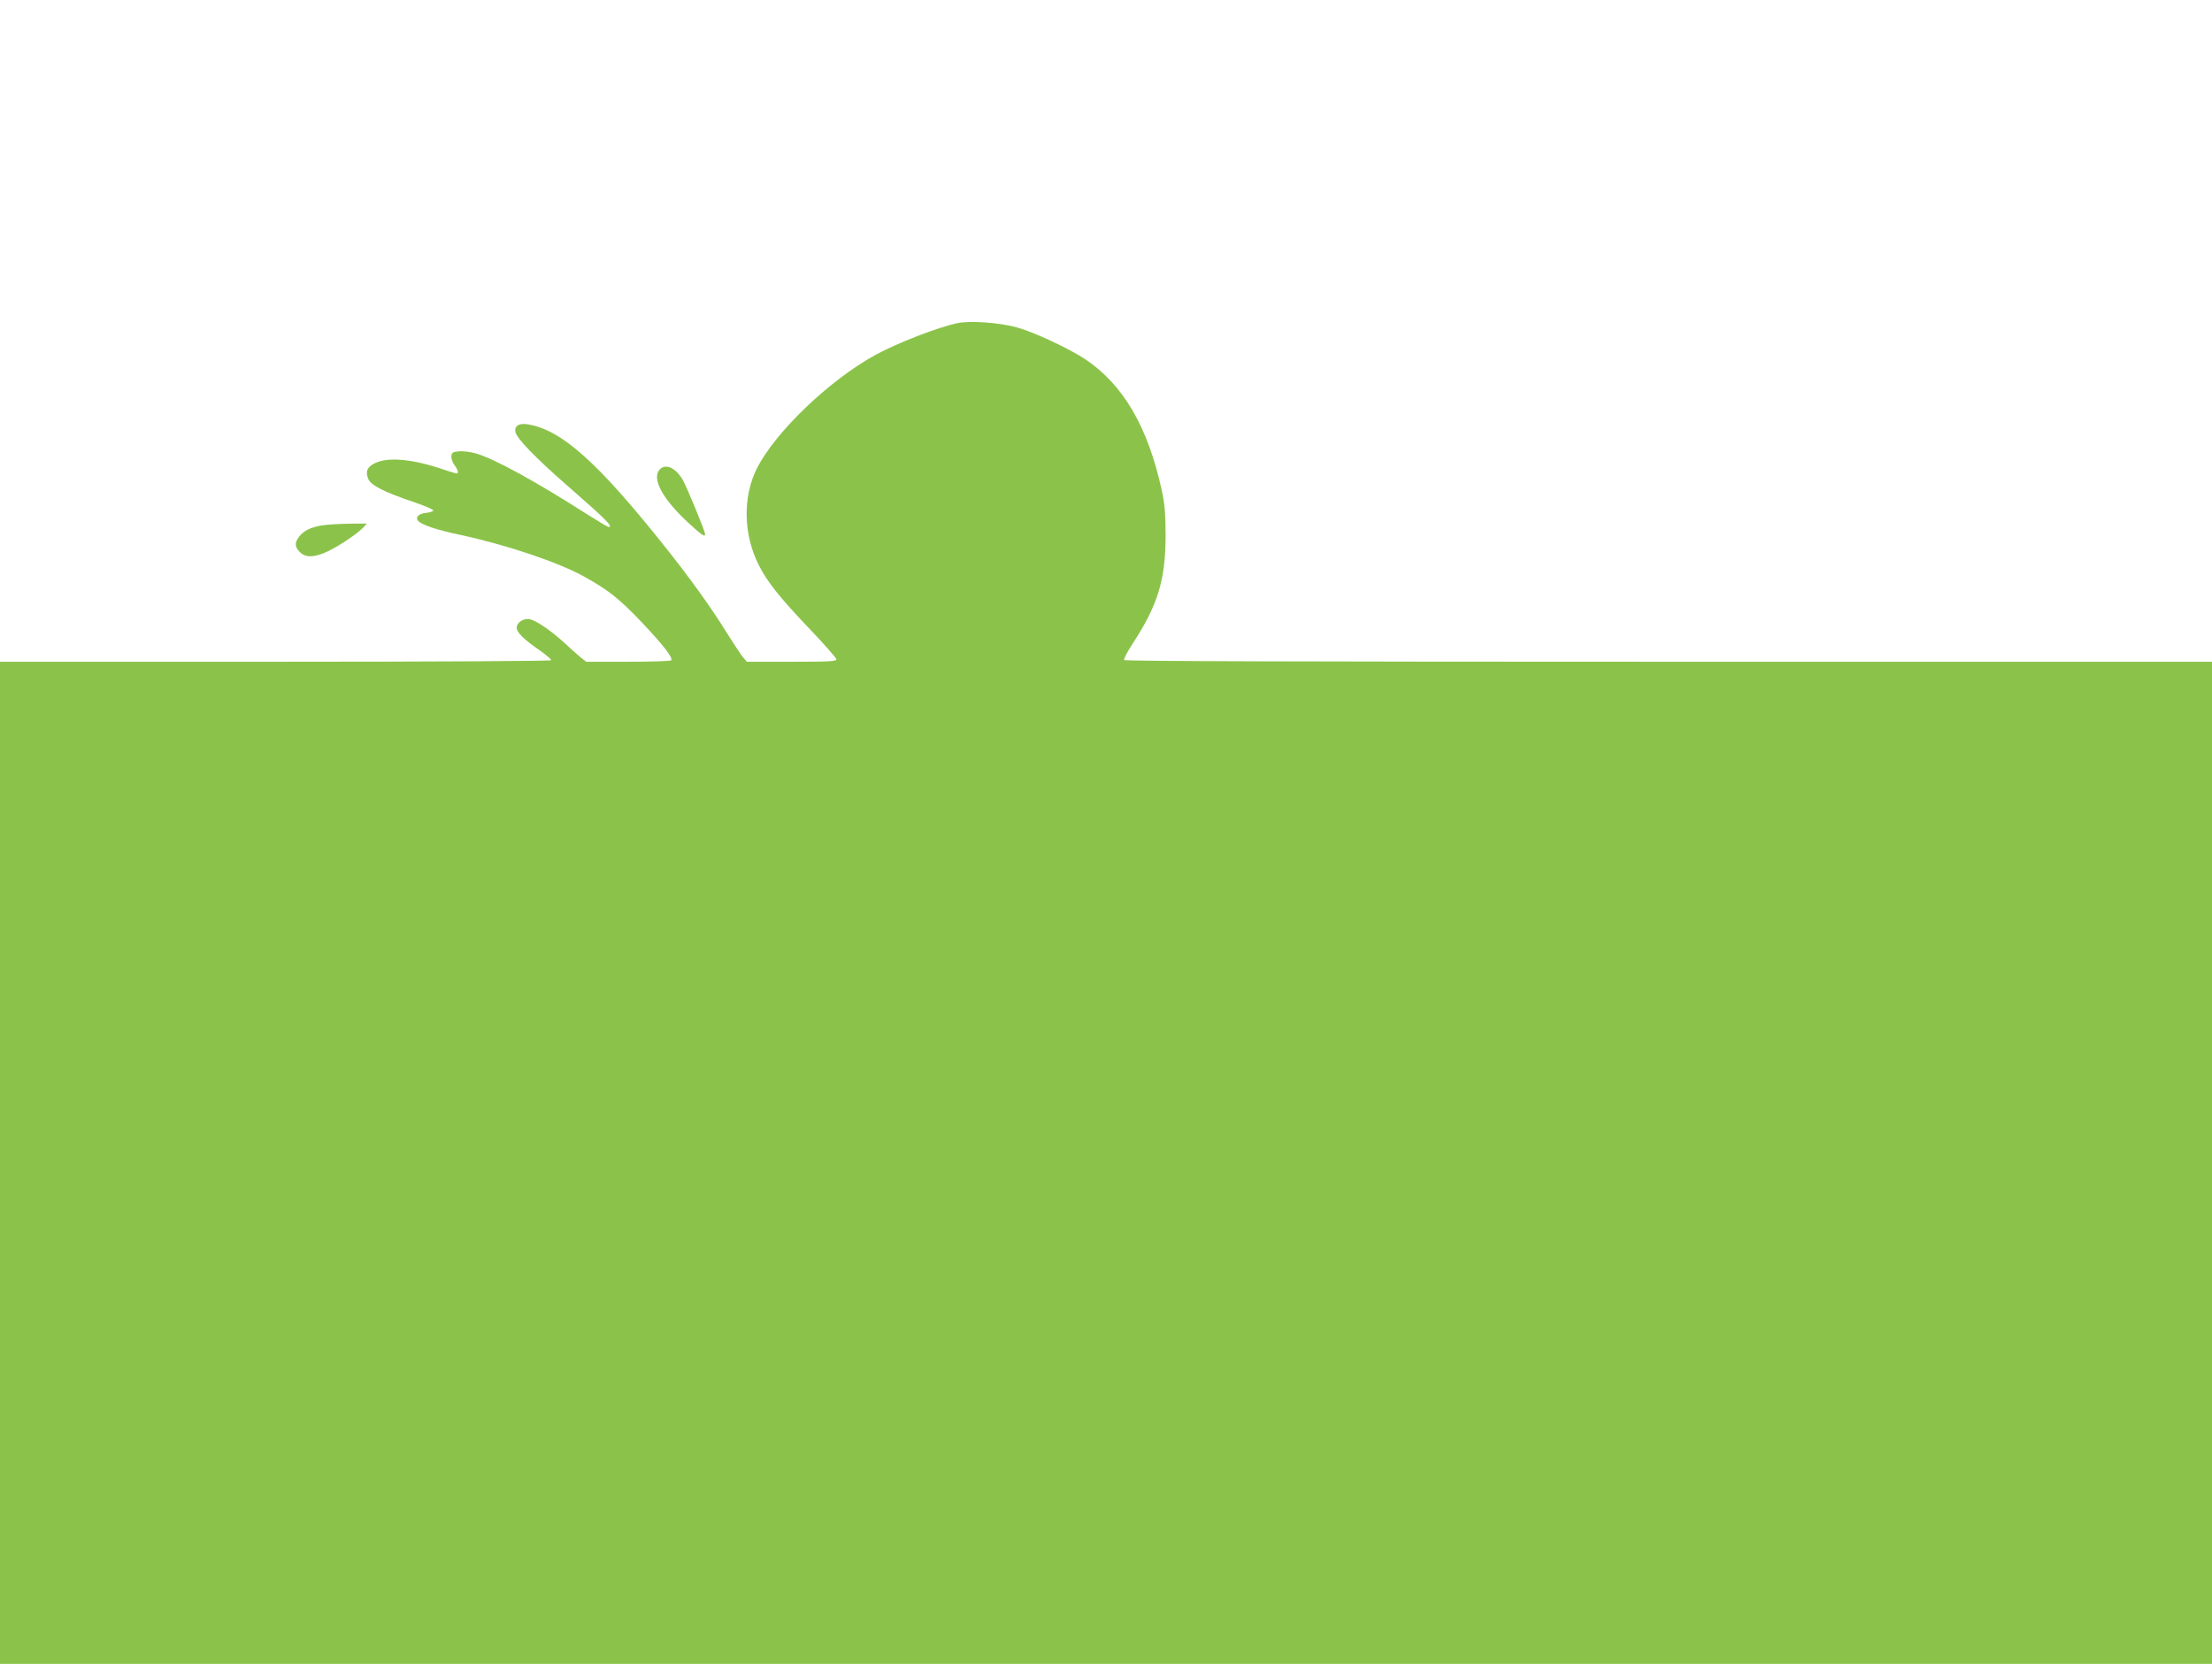 <?xml version="1.0" standalone="no"?>
<!DOCTYPE svg PUBLIC "-//W3C//DTD SVG 20010904//EN"
 "http://www.w3.org/TR/2001/REC-SVG-20010904/DTD/svg10.dtd">
<svg version="1.0" xmlns="http://www.w3.org/2000/svg"
 width="1280pt" height="963pt" viewBox="0 0 1280 963"
 preserveAspectRatio="xMidYMid meet">
<g transform="translate(0,963) scale(0.1,-0.1)"
fill="#8bc34a" stroke="none">
<path d="M5541 7760 c-114 -24 -348 -115 -475 -184 -265 -145 -580 -446 -686
-657 -83 -164 -79 -383 11 -560 48 -96 124 -191 295 -370 85 -89 154 -168 154
-175 0 -12 -46 -14 -259 -14 l-259 0 -24 28 c-12 15 -54 78 -92 139 -93 150
-215 320 -371 515 -381 477 -587 660 -780 692 -52 9 -81 -10 -72 -46 10 -38
114 -146 291 -301 234 -204 277 -247 248 -247 -5 0 -62 34 -127 75 -294 188
-534 320 -642 351 -29 8 -72 14 -95 12 -37 -3 -44 -7 -46 -27 -2 -13 6 -36 17
-52 22 -29 27 -49 13 -49 -5 0 -35 9 -68 20 -179 62 -322 77 -401 41 -48 -22
-60 -50 -42 -93 15 -37 92 -76 267 -135 61 -21 111 -42 109 -48 -2 -5 -20 -11
-40 -13 -43 -4 -65 -25 -48 -46 19 -23 108 -53 241 -81 271 -58 570 -159 720
-242 142 -79 202 -127 333 -264 128 -136 181 -204 171 -221 -3 -4 -115 -8
-249 -8 l-243 0 -34 27 c-18 15 -62 54 -96 86 -74 67 -155 123 -195 133 -35 8
-77 -18 -77 -49 0 -27 39 -66 133 -131 37 -26 67 -52 67 -57 0 -5 -641 -9
-1595 -9 l-1595 0 0 -2900 0 -2900 6400 0 6400 0 0 2900 0 2900 -3144 0
c-2092 0 -3147 3 -3151 10 -3 6 19 49 50 96 146 224 190 369 190 629 -1 130
-5 180 -24 265 -80 361 -221 602 -438 749 -95 63 -297 158 -398 186 -101 28
-271 40 -344 25z"/>
<path d="M3817 6912 c-48 -53 20 -175 175 -316 70 -64 88 -76 88 -57 0 17
-110 283 -131 317 -42 69 -99 93 -132 56z"/>
<path d="M1862 6589 c-65 -11 -104 -30 -131 -65 -27 -35 -26 -59 4 -89 33 -34
84 -33 164 5 69 33 173 104 205 139 l19 21 -104 -1 c-57 -1 -128 -5 -157 -10z"/>
</g>
</svg>

